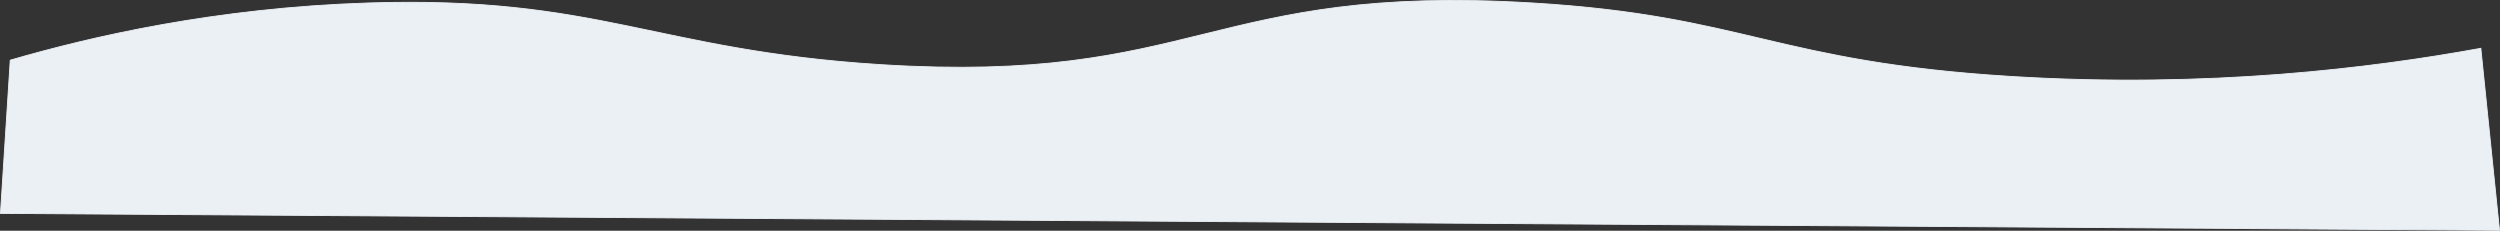 <?xml version="1.0" encoding="UTF-8"?> <svg xmlns="http://www.w3.org/2000/svg" viewBox="0 0 8435.26 778.46"><rect x="0" y="0" width="8435.26" height="778.46" fill="#333333" stroke="none"/> <defs> <style>.cls-1{fill:#ebf0f5;stroke:#ebf0f5;stroke-miterlimit:10;stroke-width:3px;}</style> </defs> <title>v11min</title> <g id="Слой_2" data-name="Слой 2"> <g id="Слой_1-2" data-name="Слой 1"> <path class="cls-1" d="M34.6,203C306.26,124,725.74,26.51,1242.6,10c778.39-24.92,966,159.79,1728,208C4045.34,286,4078-55.82,5170.6,10c720.56,43.38,815.63,198.61,1616,248,667.42,41.19,1219.23-28.62,1584-95l63,614L1.6,720Z"></path> </g> </g> </svg> 
